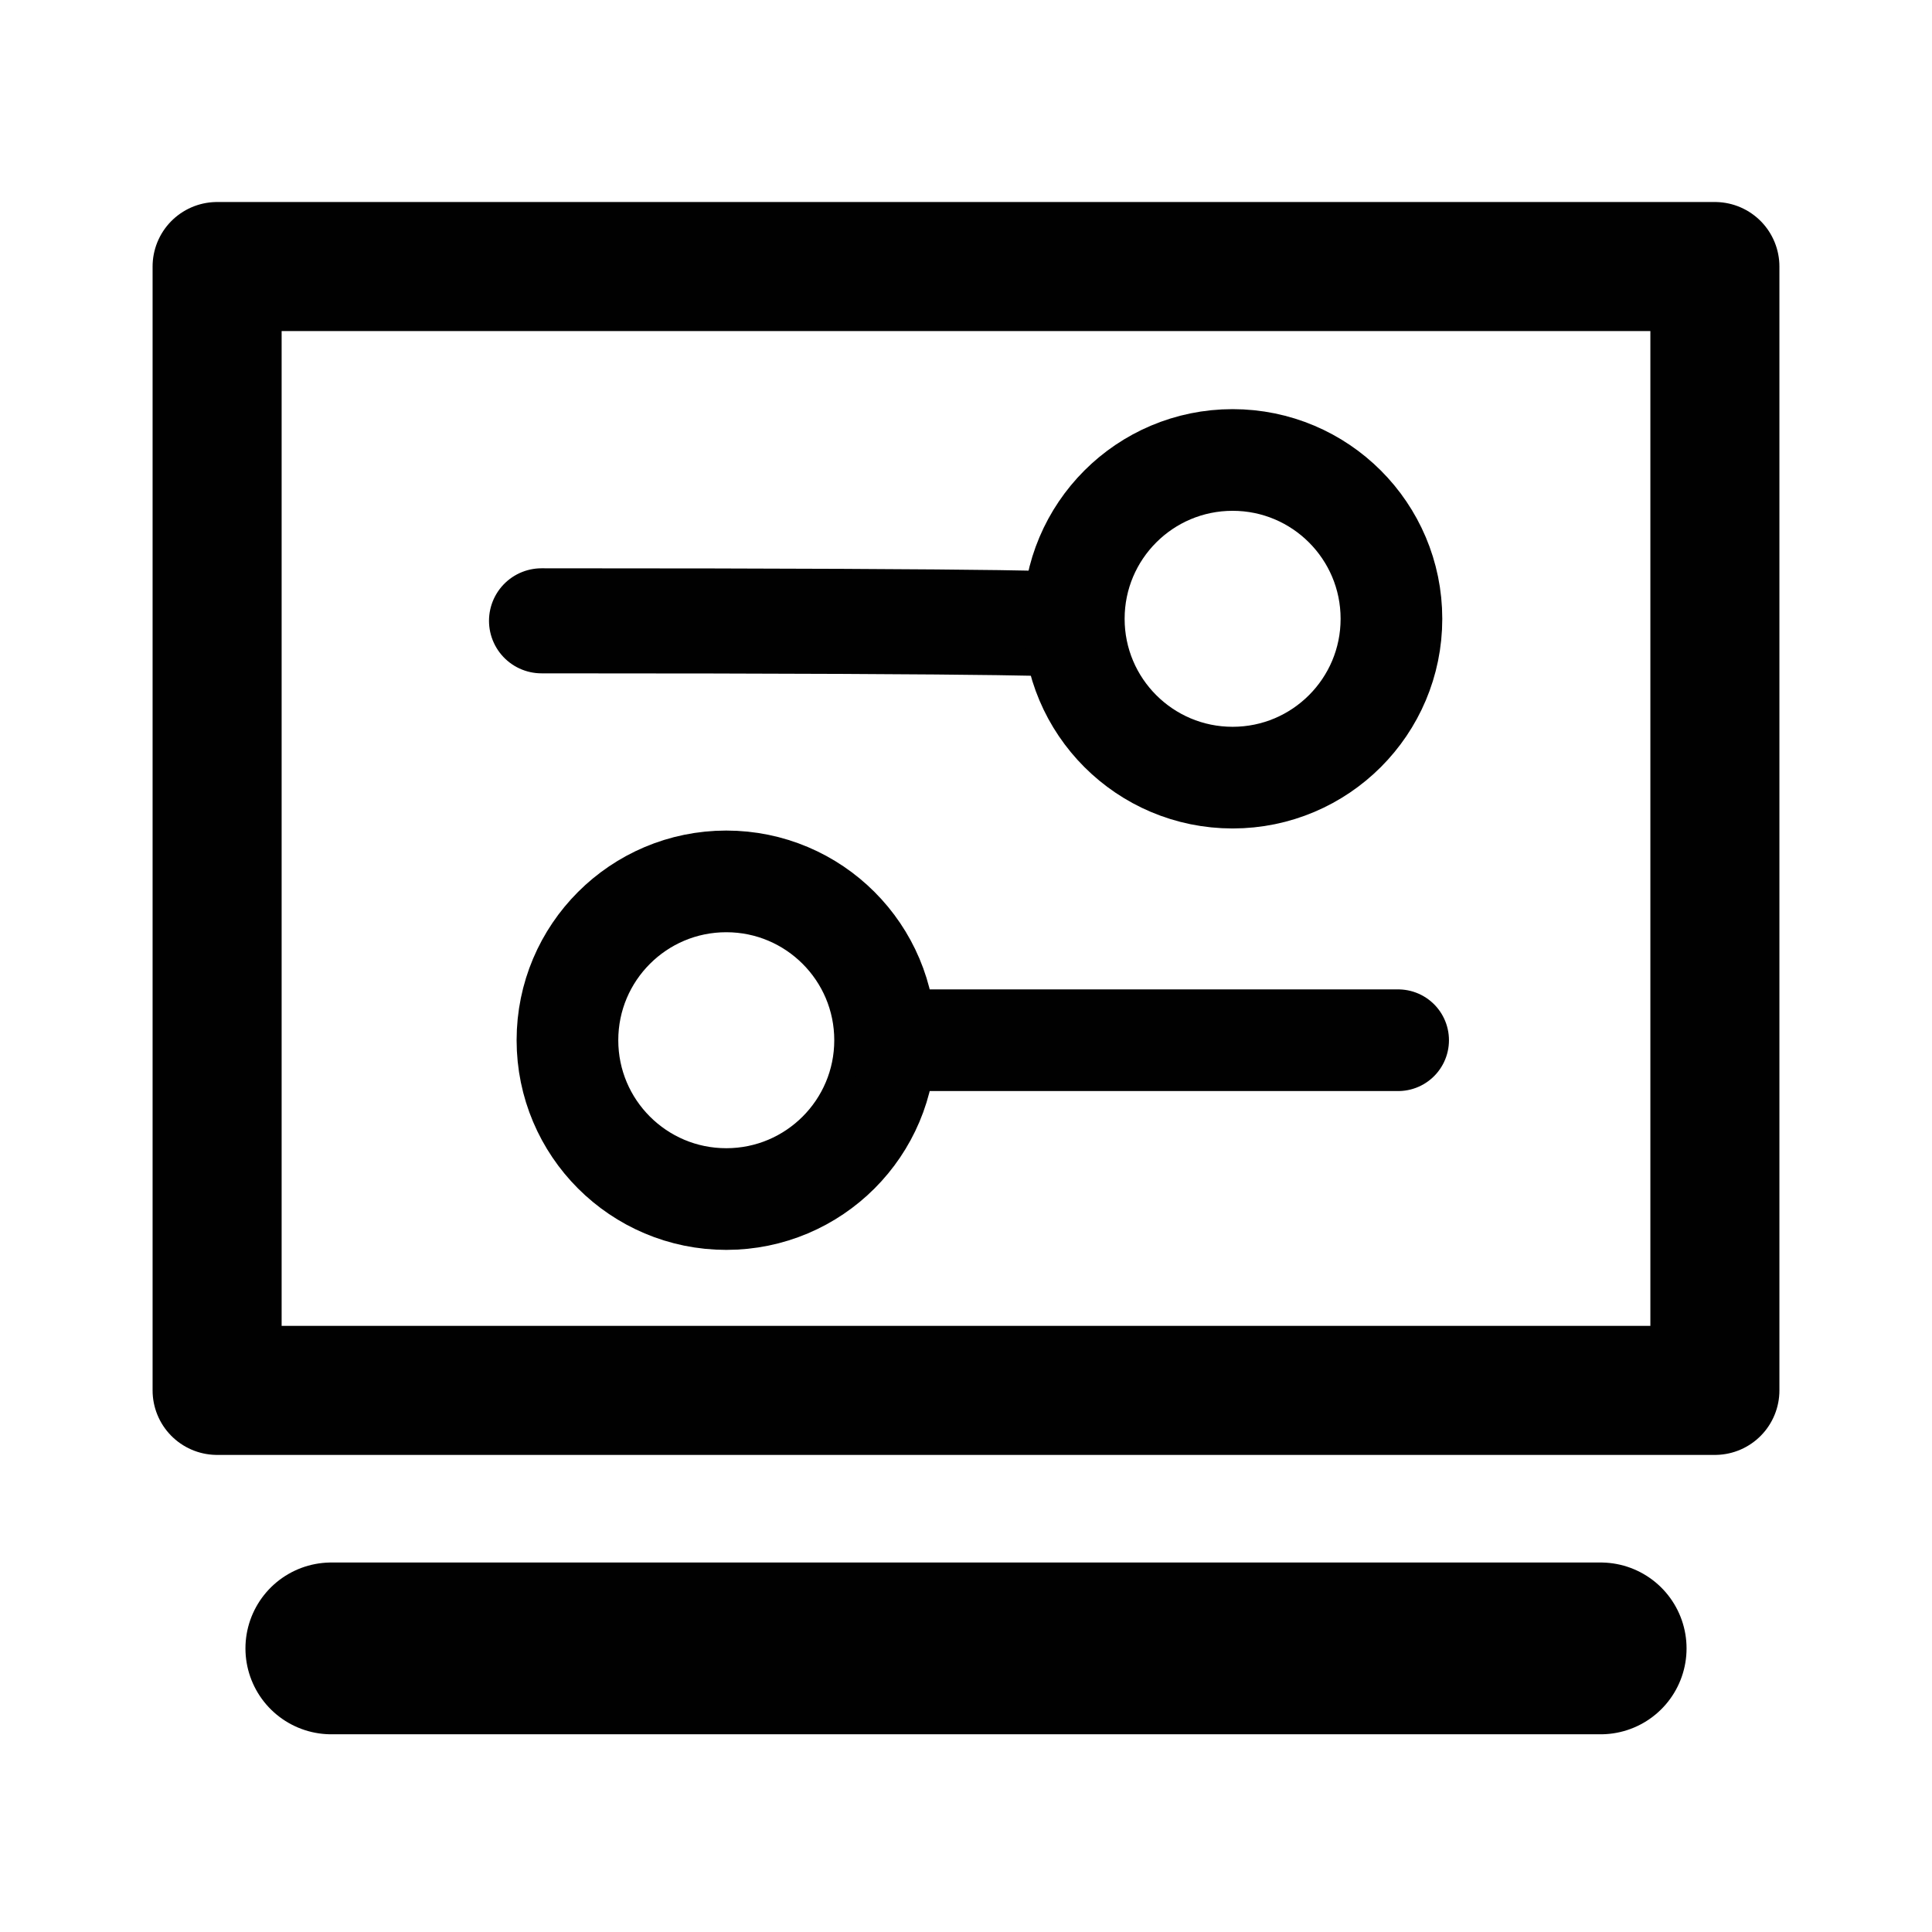 <?xml version="1.0" encoding="UTF-8" standalone="no"?>
<svg
   viewBox="0 0 24 24"
   version="1.1"
   id="svg8"
   sodipodi:docname="interface-line-black.svg"
   inkscape:version="1.2.2 (b0a8486541, 2022-12-01)"
   xmlns:inkscape="http://www.inkscape.org/namespaces/inkscape"
   xmlns:sodipodi="http://sodipodi.sourceforge.net/DTD/sodipodi-0.dtd"
   xmlns="http://www.w3.org/2000/svg"
   xmlns:svg="http://www.w3.org/2000/svg">
  <defs
     id="defs12" />
  <sodipodi:namedview
     id="namedview10"
     pagecolor="#505050"
     bordercolor="#ffffff"
     borderopacity="1"
     inkscape:showpageshadow="0"
     inkscape:pageopacity="0"
     inkscape:pagecheckerboard="1"
     inkscape:deskcolor="#505050"
     showgrid="false"
     inkscape:zoom="22.627417"
     inkscape:cx="13.678097"
     inkscape:cy="16.30765"
     inkscape:window-width="1920"
     inkscape:window-height="956"
     inkscape:window-x="0"
     inkscape:window-y="42"
     inkscape:window-maximized="1"
     inkscape:current-layer="svg8" />
  <path
     style="fill:none;stroke:#010101;stroke-width:1.305;stroke-linecap:round;stroke-linejoin:round;stroke-dasharray:none;stroke-opacity:1"
     d="m 6.727,7.712 c 6.478,0 6.478,0.045 6.478,0.045"
     id="path858" />
  <circle
     style="fill:none;stroke:#010101;stroke-width:1.263;stroke-linecap:round;stroke-linejoin:round;stroke-dasharray:none;stroke-opacity:1"
     id="path1155"
     cx="15.312"
     cy="7.687"
     r="1.973" />
  <circle
     style="fill:none;stroke:#010101;stroke-width:1.263;stroke-linecap:round;stroke-linejoin:round;stroke-dasharray:none;stroke-opacity:1"
     id="path1155-3"
     cx="9.022"
     cy="12.922"
     r="1.973" />
  <path
     style="fill:none;stroke:#010101;stroke-width:1.263;stroke-linecap:round;stroke-linejoin:round;stroke-dasharray:none;stroke-opacity:1"
     d="m 17.368,12.922 c -6.299,0 -6.299,0 -6.299,0"
     id="path1211" />
  <rect
     style="fill:none;stroke:#010101;stroke-width:1.603;stroke-linecap:round;stroke-linejoin:round;stroke-dasharray:none"
     id="rect899"
     width="18.606"
     height="13.961"
     x="2.697"
     y="3.311" />
  <path
     style="fill:none;stroke:#010101;stroke-width:2.134;stroke-linecap:round;stroke-linejoin:miter;stroke-dasharray:none"
     d="M 4.116,20.477 H 19.884"
     id="path1269" />
</svg>
